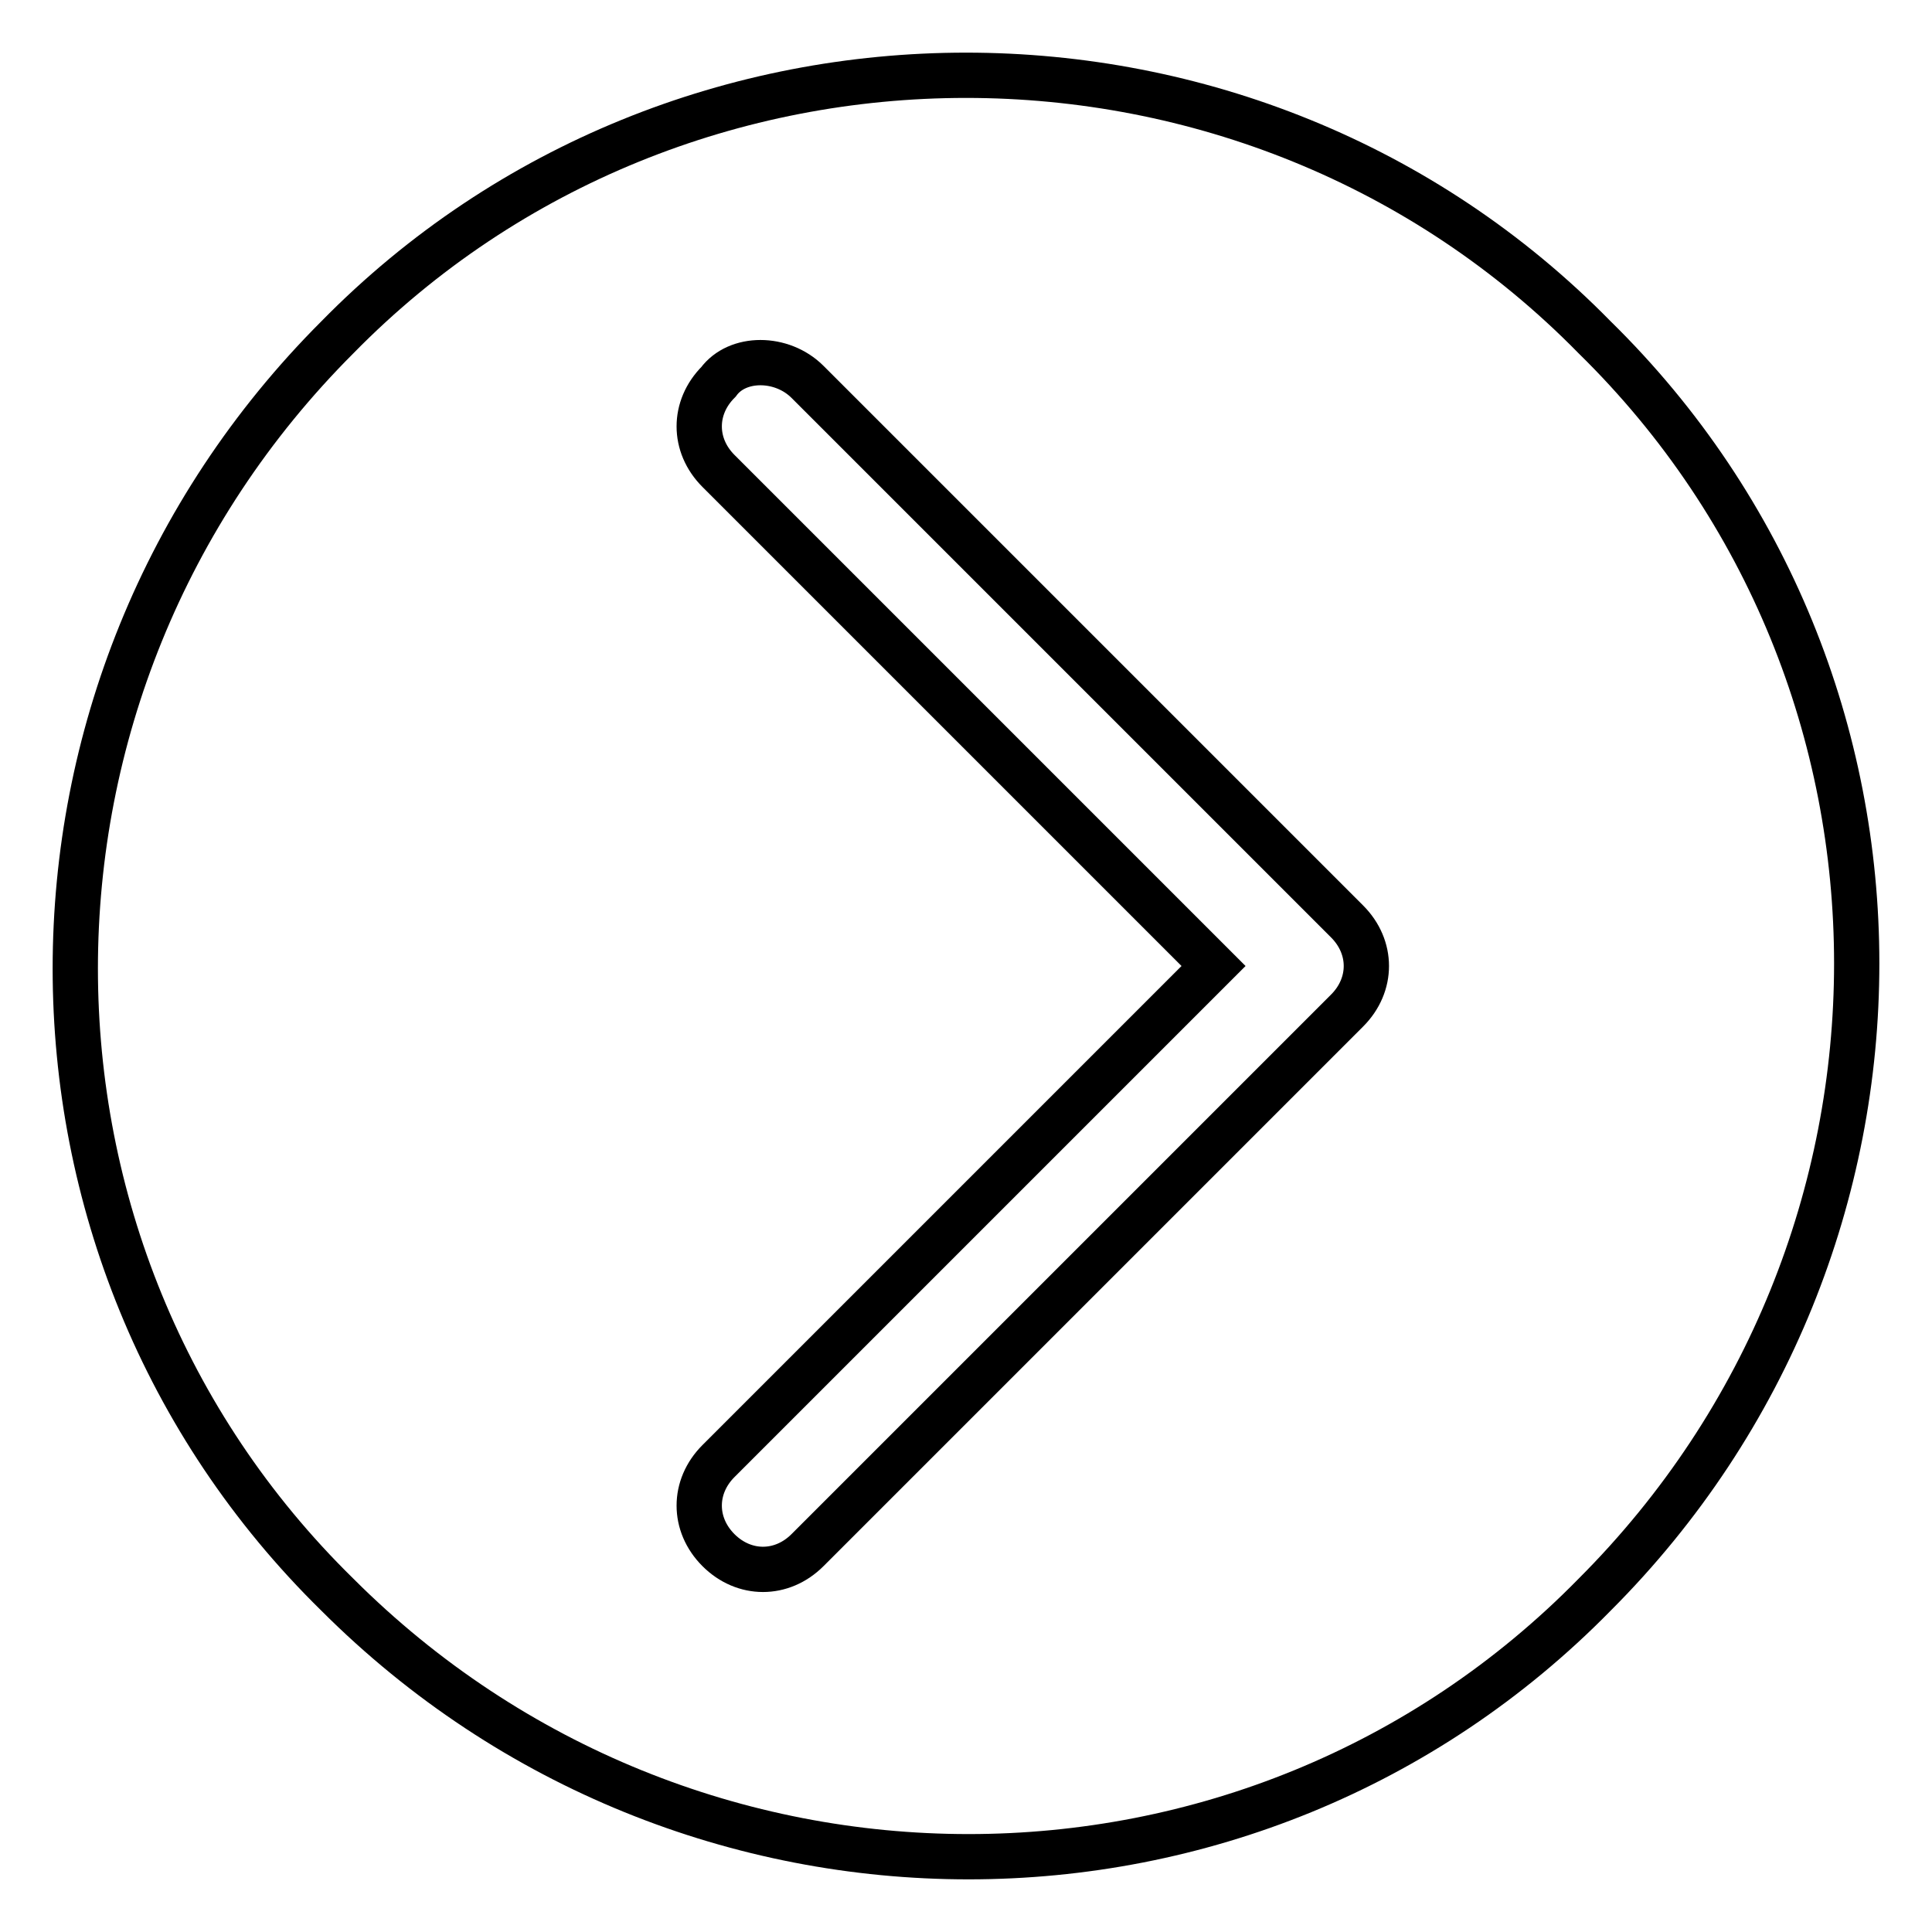 <?xml version="1.0" encoding="utf-8"?>
<!-- Svg Vector Icons : http://www.onlinewebfonts.com/icon -->
<!DOCTYPE svg PUBLIC "-//W3C//DTD SVG 1.1//EN" "http://www.w3.org/Graphics/SVG/1.1/DTD/svg11.dtd">
<svg version="1.1" xmlns="http://www.w3.org/2000/svg" xmlns:xlink="http://www.w3.org/1999/xlink" x="0px" y="0px" viewBox="0 0 256 256" enable-background="new 0 0 256 256" xml:space="preserve">
<g> <path stroke-width="6" fill-opacity="0" stroke="#000000"  d="M44.7,44.7C-1.6,91-1.6,165.9,44.7,211.3c46.3,46.3,121.2,46.3,166.6,0c46.3-46.3,46.3-121.2,0-166.6 C165.9-1.6,90.1-1.6,44.7,44.7z M107,50.6l71.5,71.5c3.4,3.4,3.4,8.4,0,11.8L107,205.4c-3.4,3.4-8.4,3.4-11.8,0 c-3.4-3.4-3.4-8.4,0-11.8l65.6-65.6L95.2,62.4c-3.4-3.4-3.4-8.4,0-11.8C97.7,47.2,103.6,47.2,107,50.6z"/></g>
</svg>